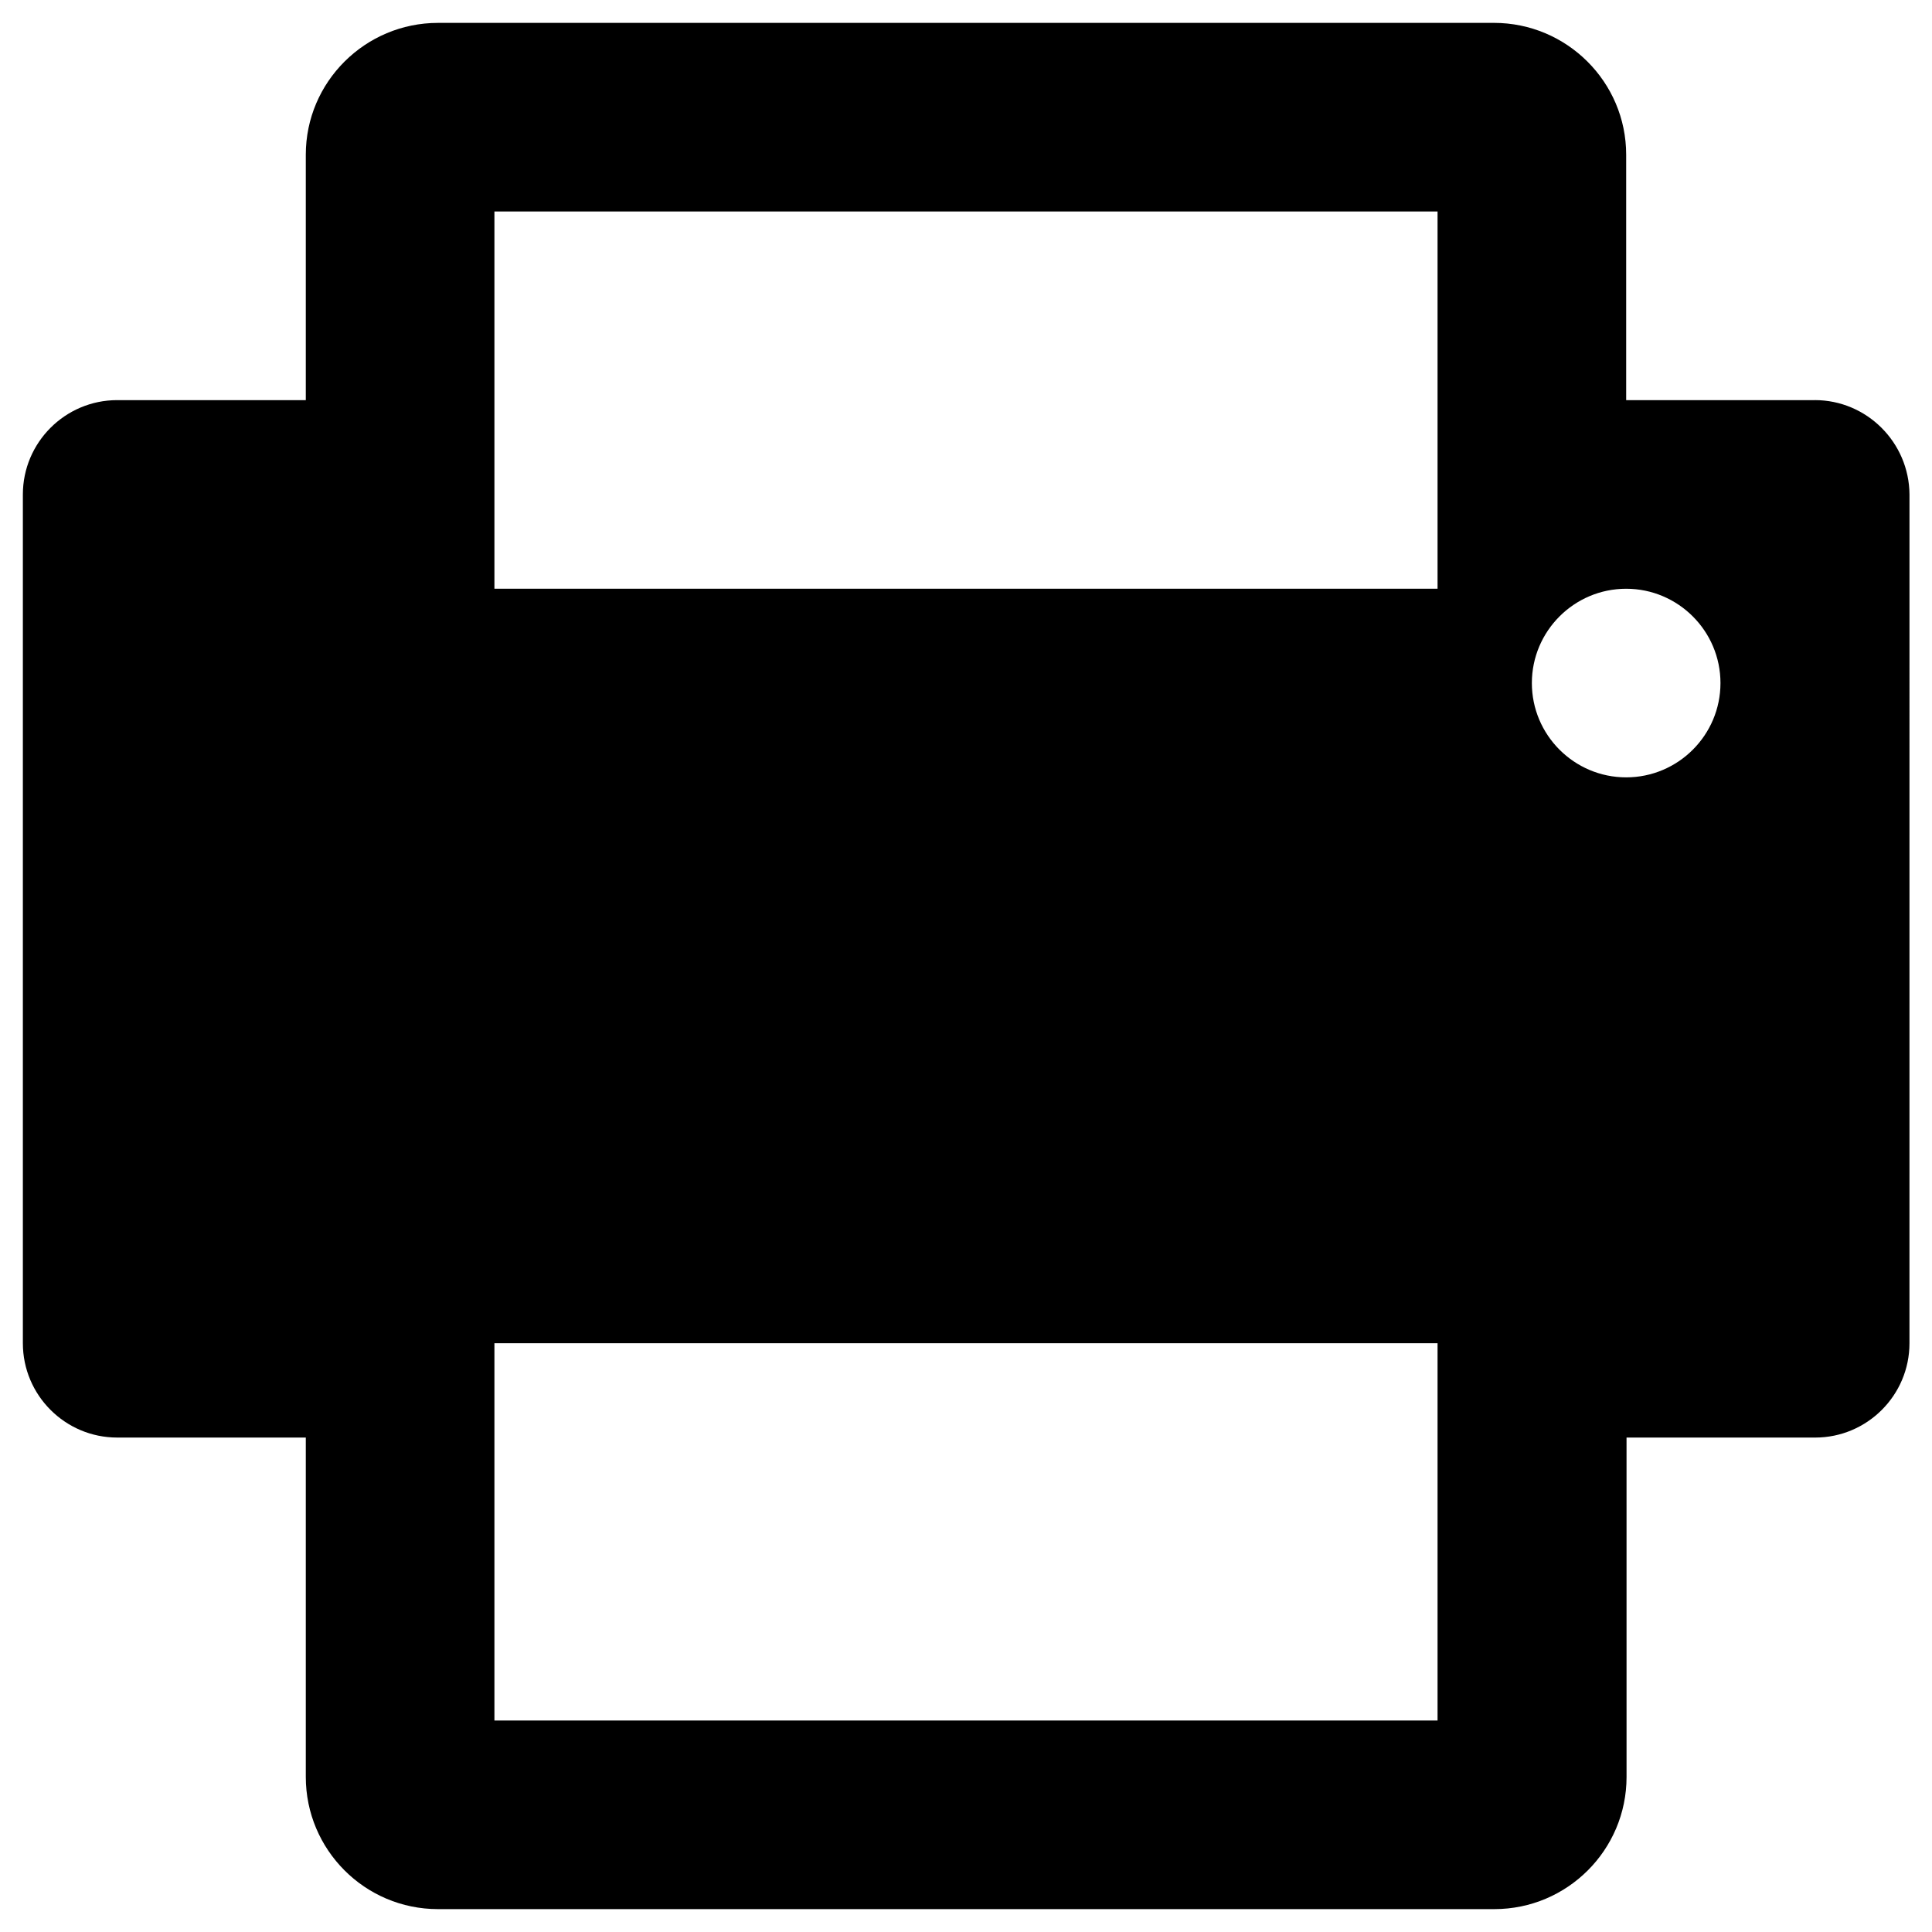 <?xml version="1.0" encoding="UTF-8"?>
<!-- Uploaded to: ICON Repo, www.svgrepo.com, Generator: ICON Repo Mixer Tools -->
<svg fill="#000000" width="800px" height="800px" version="1.1" viewBox="144 144 512 512" xmlns="http://www.w3.org/2000/svg">
 <path d="m624.94 250.04h-49.988v-65.043c0-19.285-15.742-34.934-35.031-34.934l-279.85 0.004c-19.289 0-35.031 15.645-35.031 34.93v65.043h-49.988c-13.773 0-24.992 11.219-24.992 24.996v224.94c0 13.777 11.219 24.992 24.992 24.992h49.988v89.938c0 19.285 15.645 35.031 35.031 35.031h279.95c19.285 0 35.031-15.645 35.031-35.031l-0.004-89.934h49.988c13.777 0 24.992-11.219 24.992-24.992l0.004-224.95c-0.102-13.777-11.316-24.996-25.094-24.996zm-99.973 349.91h-249.94v-99.977h249.94zm0-299.93h-249.94v-99.973h249.94zm49.984 49.988c-13.777 0-24.992-11.219-24.992-24.992 0-13.777 11.219-24.992 24.992-24.992 13.777 0 24.992 11.219 24.992 24.992 0.004 13.773-11.215 24.992-24.992 24.992z"/>
</svg>